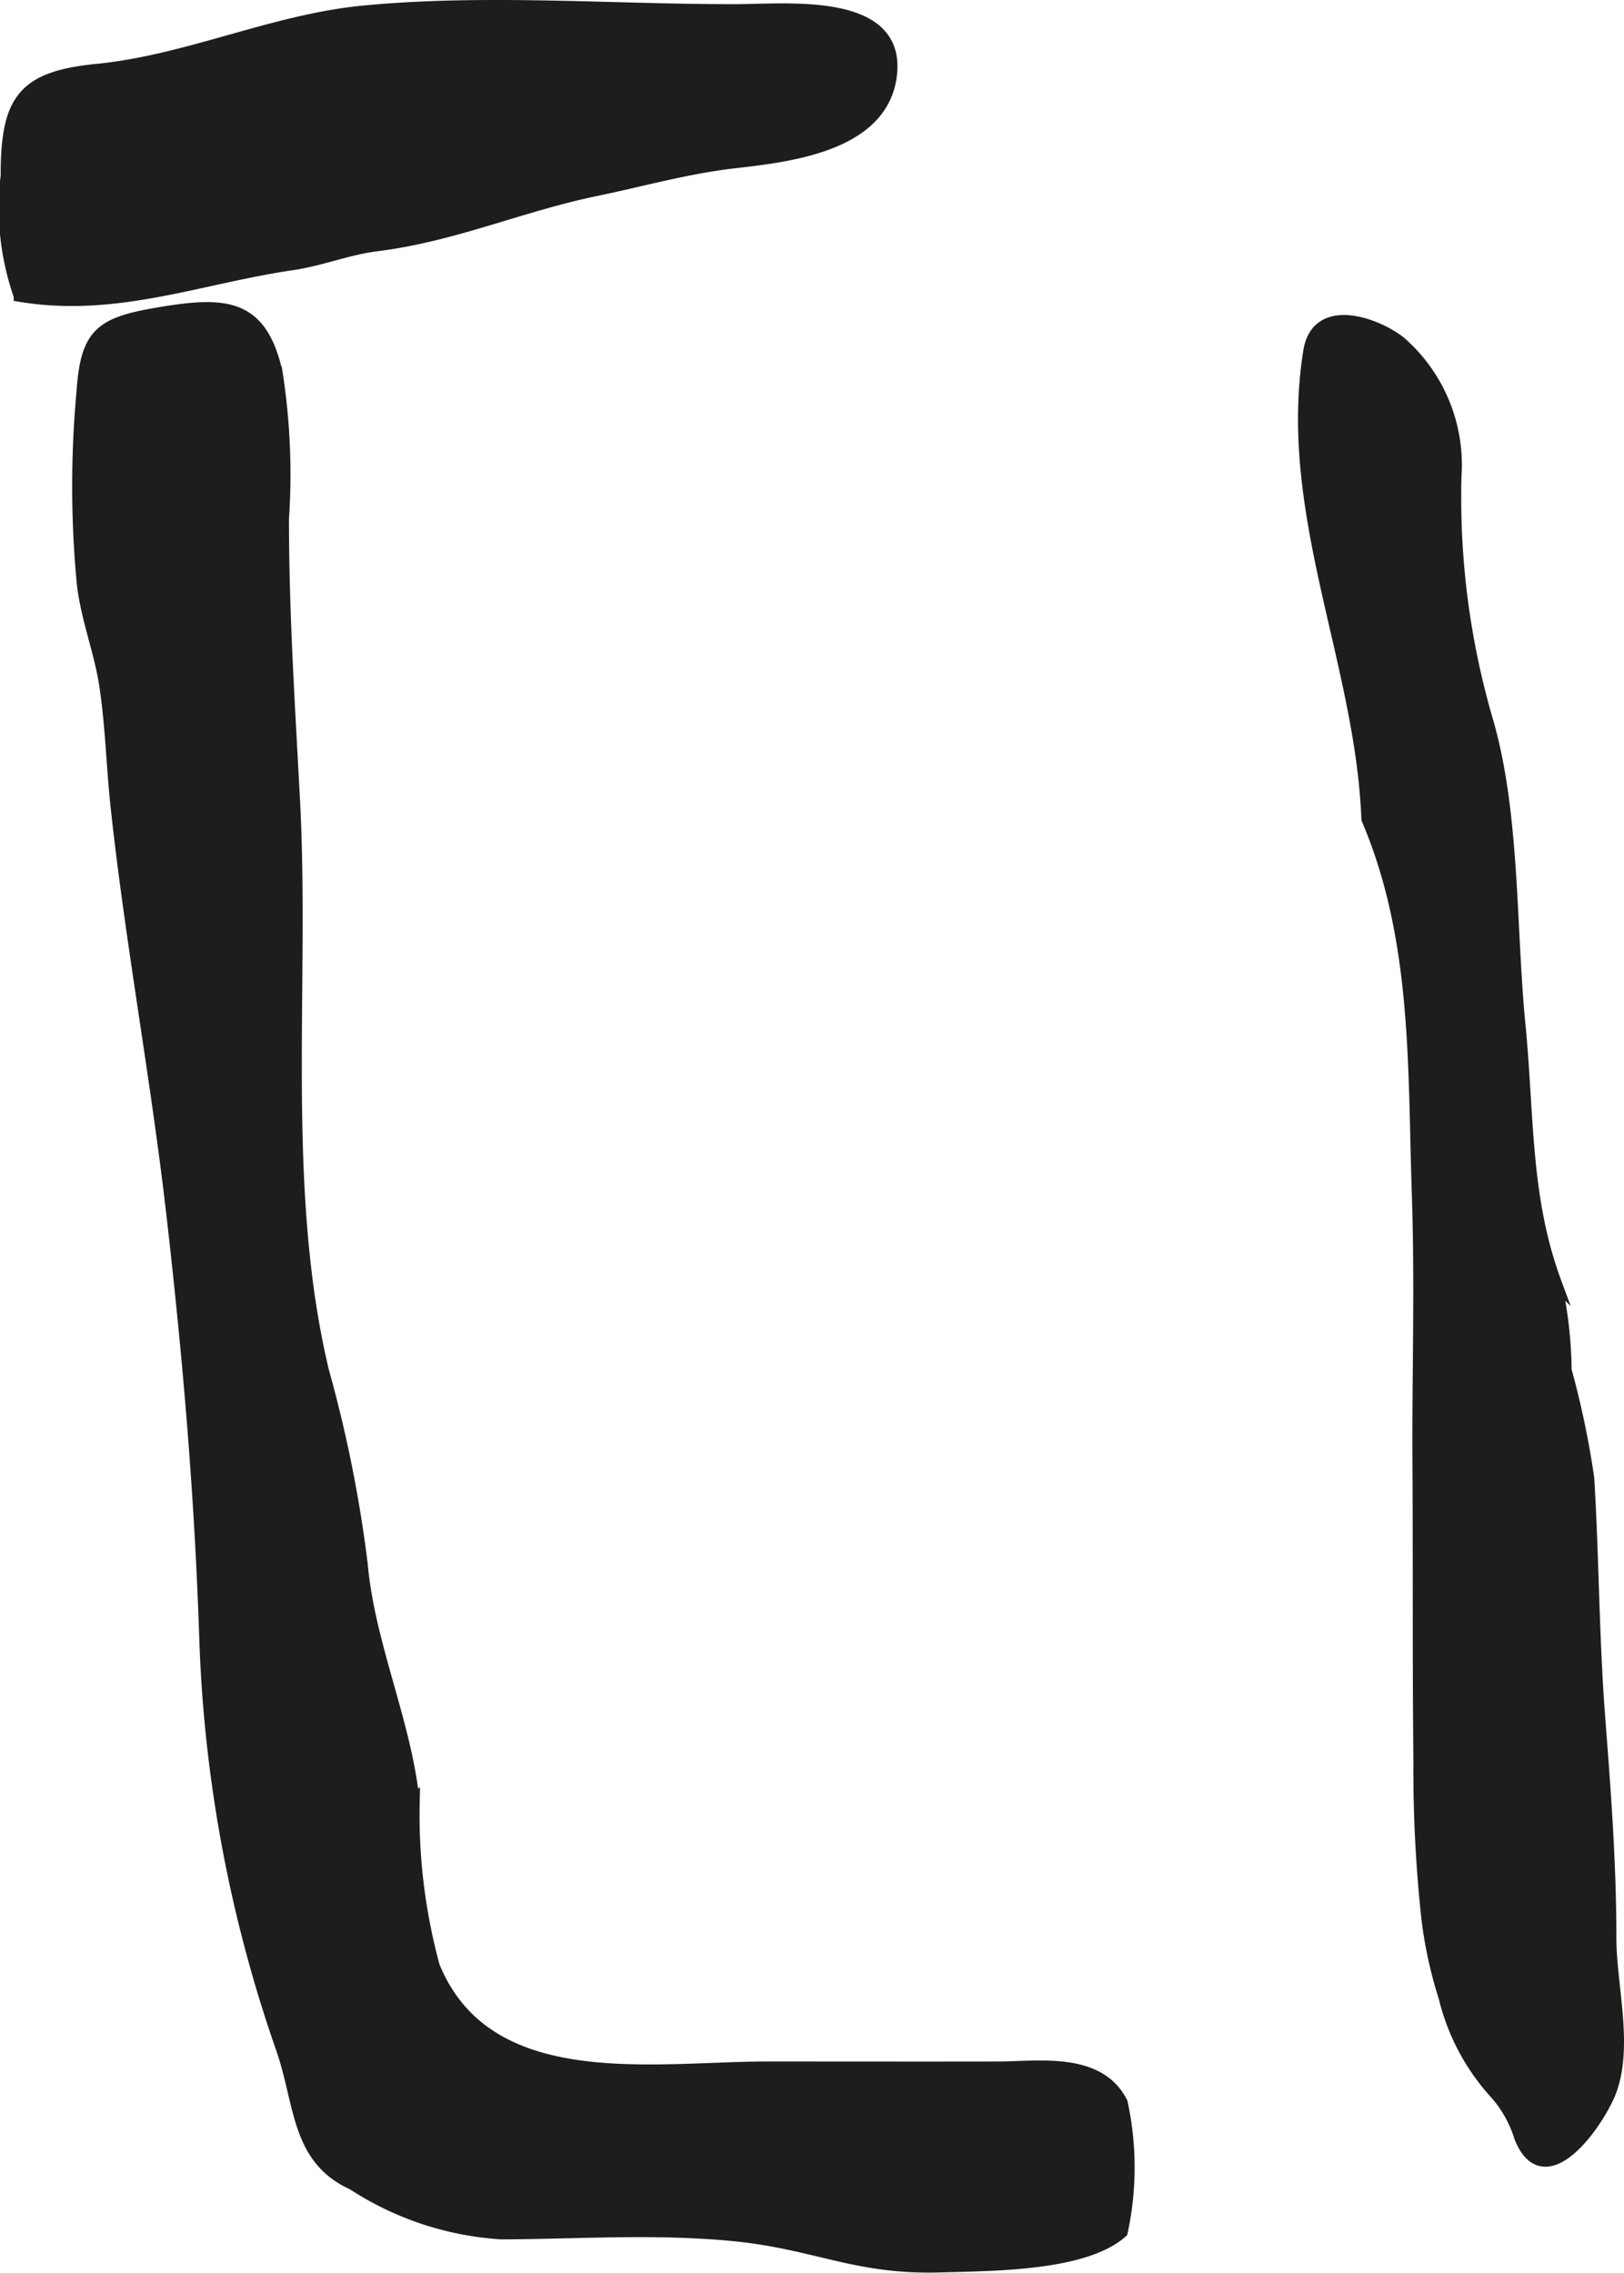 <?xml version="1.0" encoding="UTF-8"?>
<svg xmlns="http://www.w3.org/2000/svg"
     version="1.1"
     width="12.025mm"
     height="16.828mm"
     viewBox="0 0 34.086 47.701">
   <defs>
      <style type="text/css">
      .a {
        fill: #1d1d1b;
        stroke: #1d1d1b;
        stroke-miterlimit: 10;
        stroke-width: 0.25px;
        fill-rule: evenodd;
      }
    </style>
   </defs>
   <path class="a"
         d="M14.717,46.863c-1.381-.08-2.806.008-4.184.014a6.437,6.437,0,0,1-3.129-1.037c-1.192-.539-1.084-1.704-1.496-2.867a28.992,28.992,0,0,1-1.597-8.481c-.099-3.079-.349-5.999-.698-9.032-.326-2.84-.858-5.677-1.167-8.527-.091-.853-.107-1.658-.233-2.514-.108-.74-.381-1.394-.474-2.146a21.642,21.642,0,0,1-.008-4.052c.084-1.252.401-1.449,1.672-1.658,1.357-.223,2.082-.16,2.403,1.255a13.843,13.843,0,0,1,.134,3.073c.001,2.005.129,3.951.233,5.926.204,3.904-.306,8.153.61,11.969a27.613,27.613,0,0,1,.809,4.035c.152,1.707.911,3.292,1.092,4.993a12.082,12.082,0,0,0,.423,3.459c1.126,2.75,4.616,2.12,6.99,2.12,1.625,0,3.249.003,4.871,0,.835-.003,2.094-.209,2.575.735a6.415,6.415,0,0,1,.002,2.718c-.778.697-2.698.694-3.842.725-1.706.046-2.543-.462-4.181-.644C15.257,46.899,14.987,46.877,14.717,46.863Z"/>
   <path class="a"
         d="M29.769,30.347c0-1.771.049-3.542-.012-5.311-.09-2.647.015-5.329-1.058-7.846-.127-3.309-1.762-6.432-1.22-9.816.163-1.023,1.38-.602,1.903-.196a3.419,3.419,0,0,1,1.168,2.82,16.71,16.71,0,0,0,.672,5.155c.559,1.944.472,4.33.67,6.346.19,1.93.097,3.63.76,5.422a9.011,9.011,0,0,1,.21,1.84,18.217,18.217,0,0,1,.475,2.27c.1,1.636.101,3.323.227,4.98.12,1.565.237,3.063.237,4.66,0,.994.353,2.235.011,3.193-.231.643-1.379,2.311-1.905.995a2.489,2.489,0,0,0-.537-.944,4.59,4.59,0,0,1-1.05-1.992,9,9,0,0,1-.358-1.627,28.729,28.729,0,0,1-.171-3.31C29.768,34.776,29.785,32.559,29.769,30.347Z"/>
   <path class="a"
         d="M6.317,5.515c-.051.01-.104.021-.154.027-1.964.284-3.724,1.007-5.751.667a5.584,5.584,0,0,1-.273-2.52c-.003-1.594.345-2.072,1.906-2.225C3.95,1.274,5.72.427,7.626.242c2.561-.248,5.261-.024,7.833-.03,1.078-.002,3.471-.262,3.237,1.398-.203,1.457-2.156,1.669-3.3,1.8-.979.113-1.911.379-2.891.582-1.577.325-2.976.955-4.596,1.157C7.356,5.218,6.852,5.413,6.317,5.515Z"/>
</svg>
